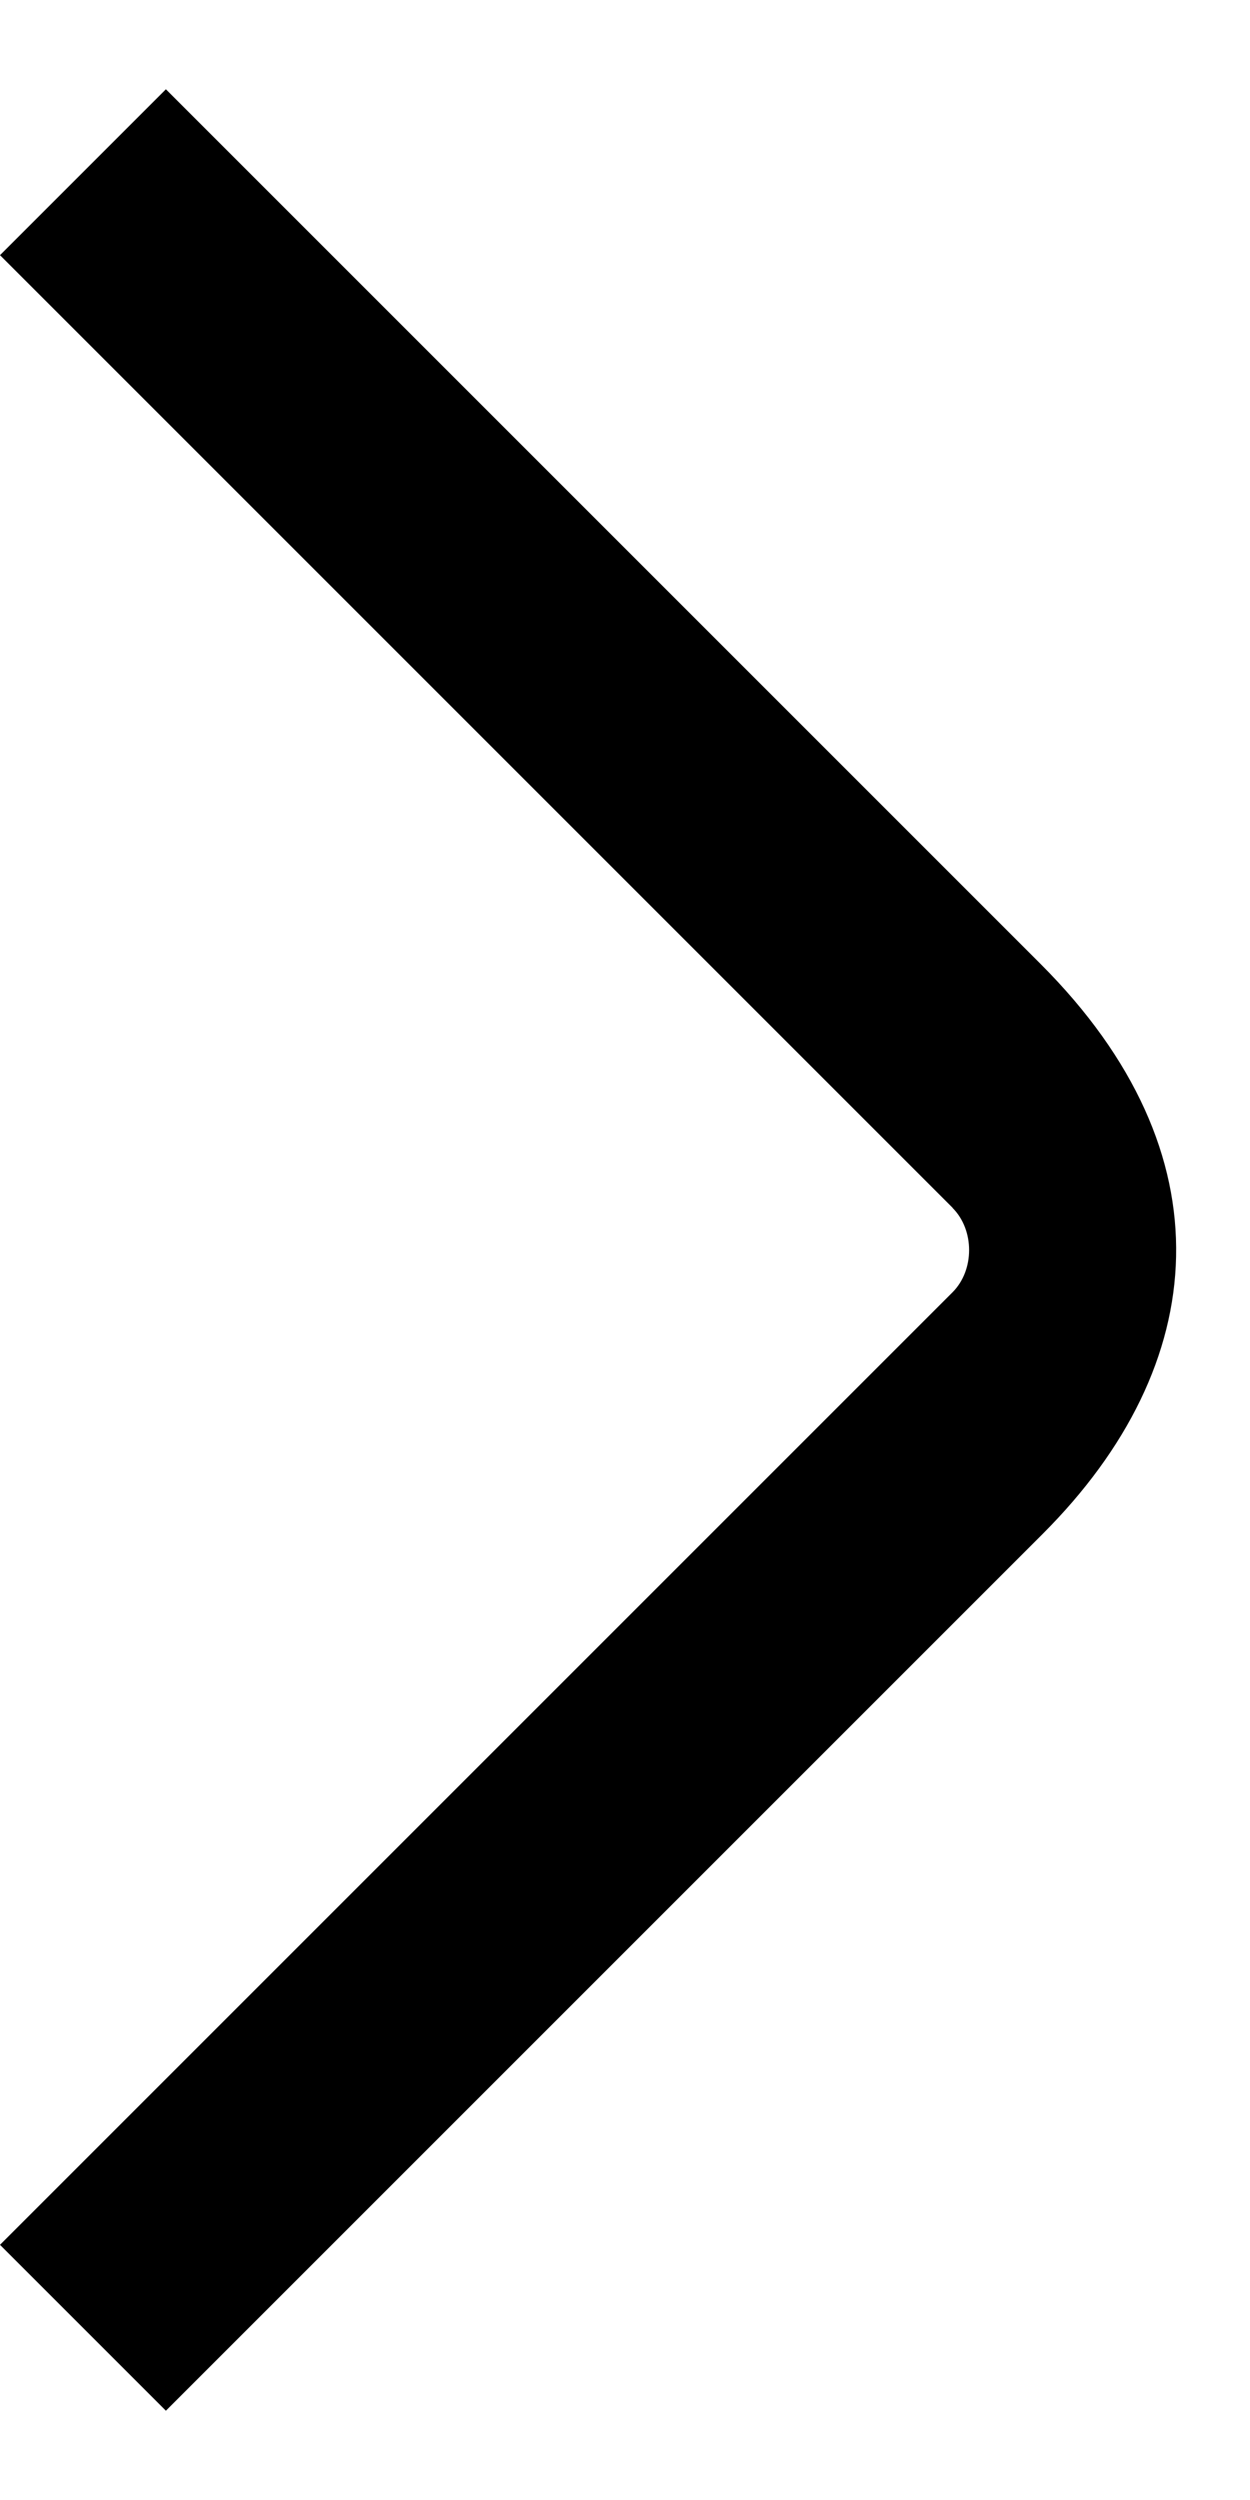 <svg xmlns="http://www.w3.org/2000/svg" width="100%" height="100%" viewBox="0 0 7 14" fill="none">
<g clip-path="url(#clip0_6955_4326)">
<path d="M5.335 6.764L0 1.429L0.929 0.5L5.828 5.399C6.888 6.459 6.786 7.643 5.839 8.59L0.929 13.5L0 12.571L5.334 7.237C5.458 7.113 5.458 6.888 5.334 6.764H5.335Z" fill="currentColor"/>
</g>
<defs>
<clipPath id="clip0_6955_4326">
<rect width="6.587" height="13" fill="currentColor" transform="matrix(1 0 0 -1 0 13.5)"/>
</clipPath>
</defs>
</svg>